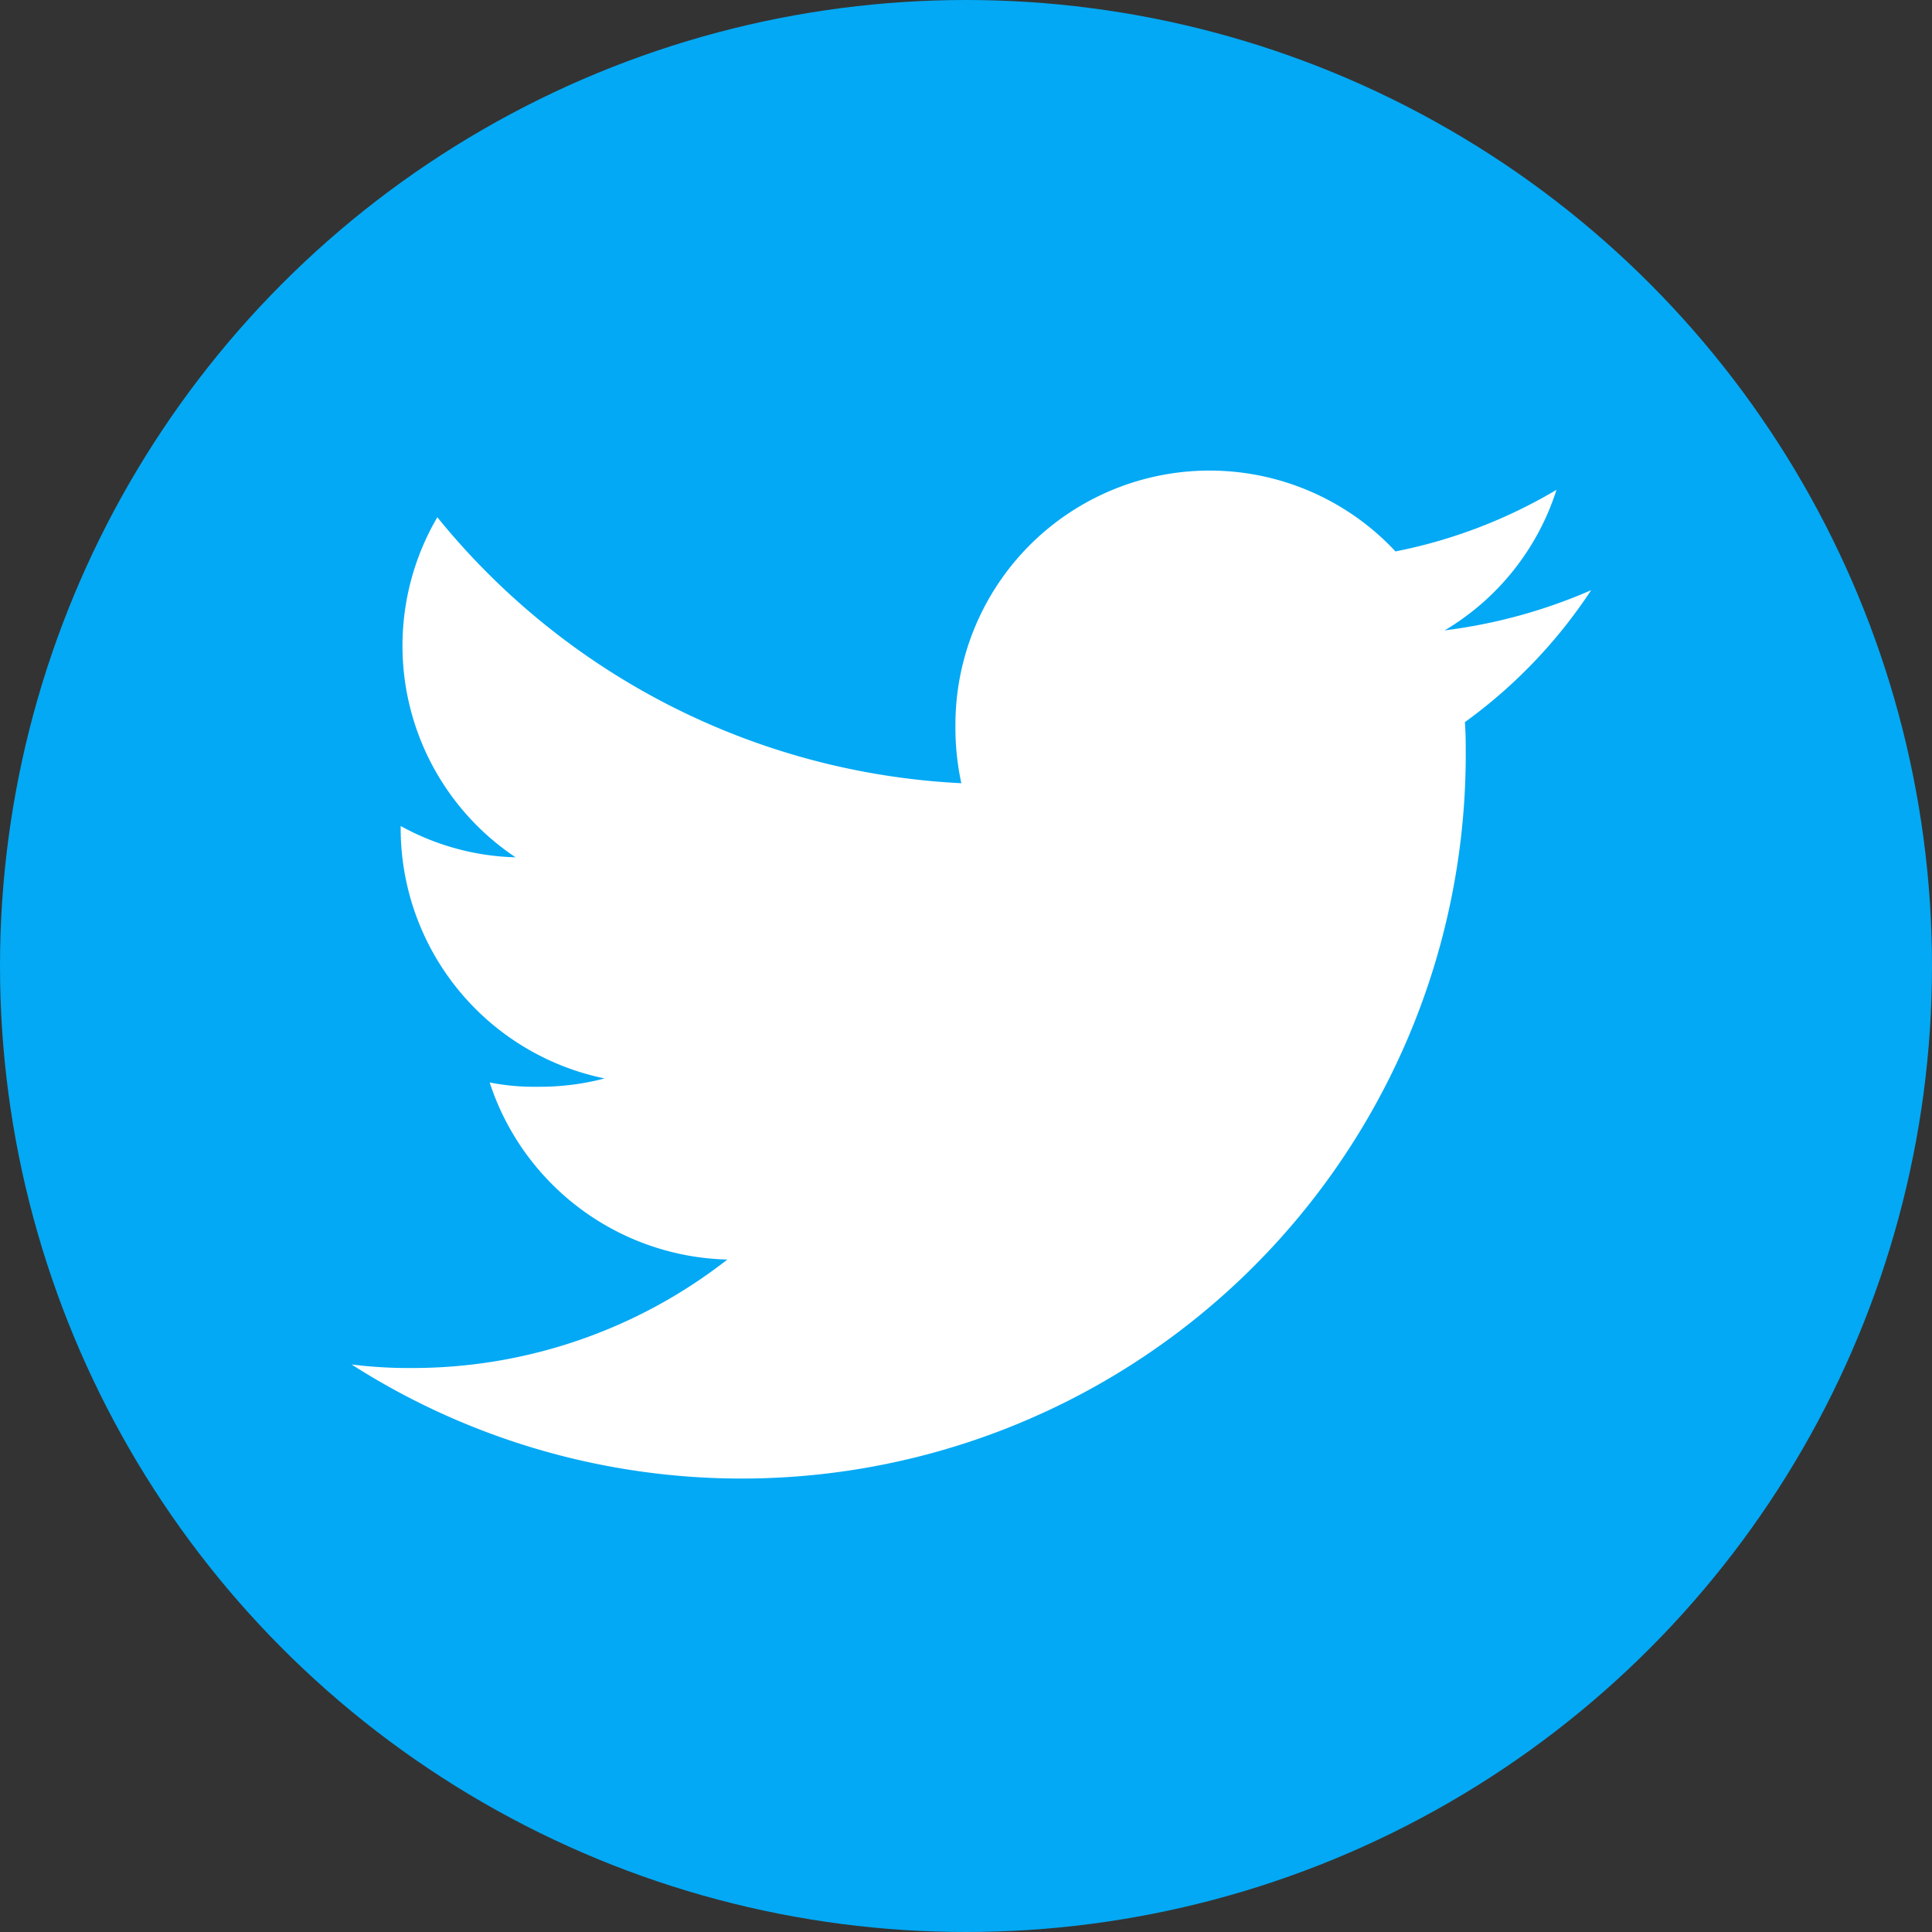 <svg xmlns="http://www.w3.org/2000/svg" width="36" height="36" viewBox="0 0 36 36"><rect x="0" y="0" width="36" height="36" fill="#333333" stroke="none"/><g transform="translate(0.259 0.324)"><circle cx="18" cy="18" r="18" transform="translate(-0.259 -0.324)" fill="#03a9f4"/><path d="M49.9,38.217a9.858,9.858,0,0,1-2.73.749,4.708,4.708,0,0,0,2.084-2.619,9.464,9.464,0,0,1-3,1.148,4.736,4.736,0,0,0-8.2,3.239,4.9,4.9,0,0,0,.11,1.08A13.416,13.416,0,0,1,28.4,36.858a4.741,4.741,0,0,0,1.458,6.337,4.675,4.675,0,0,1-2.141-.584v.052a4.76,4.76,0,0,0,3.8,4.652,4.725,4.725,0,0,1-1.242.155,4.225,4.225,0,0,1-.9-.08,4.786,4.786,0,0,0,4.429,3.3,9.527,9.527,0,0,1-5.868,2.021,8.555,8.555,0,0,1-1.134-.066A13.492,13.492,0,0,0,47.563,41.289c0-.209,0-.411-.016-.613A9.426,9.426,0,0,0,49.9,38.217Z" transform="translate(-20.51 -27.544)" fill="#fff"/></g></svg>